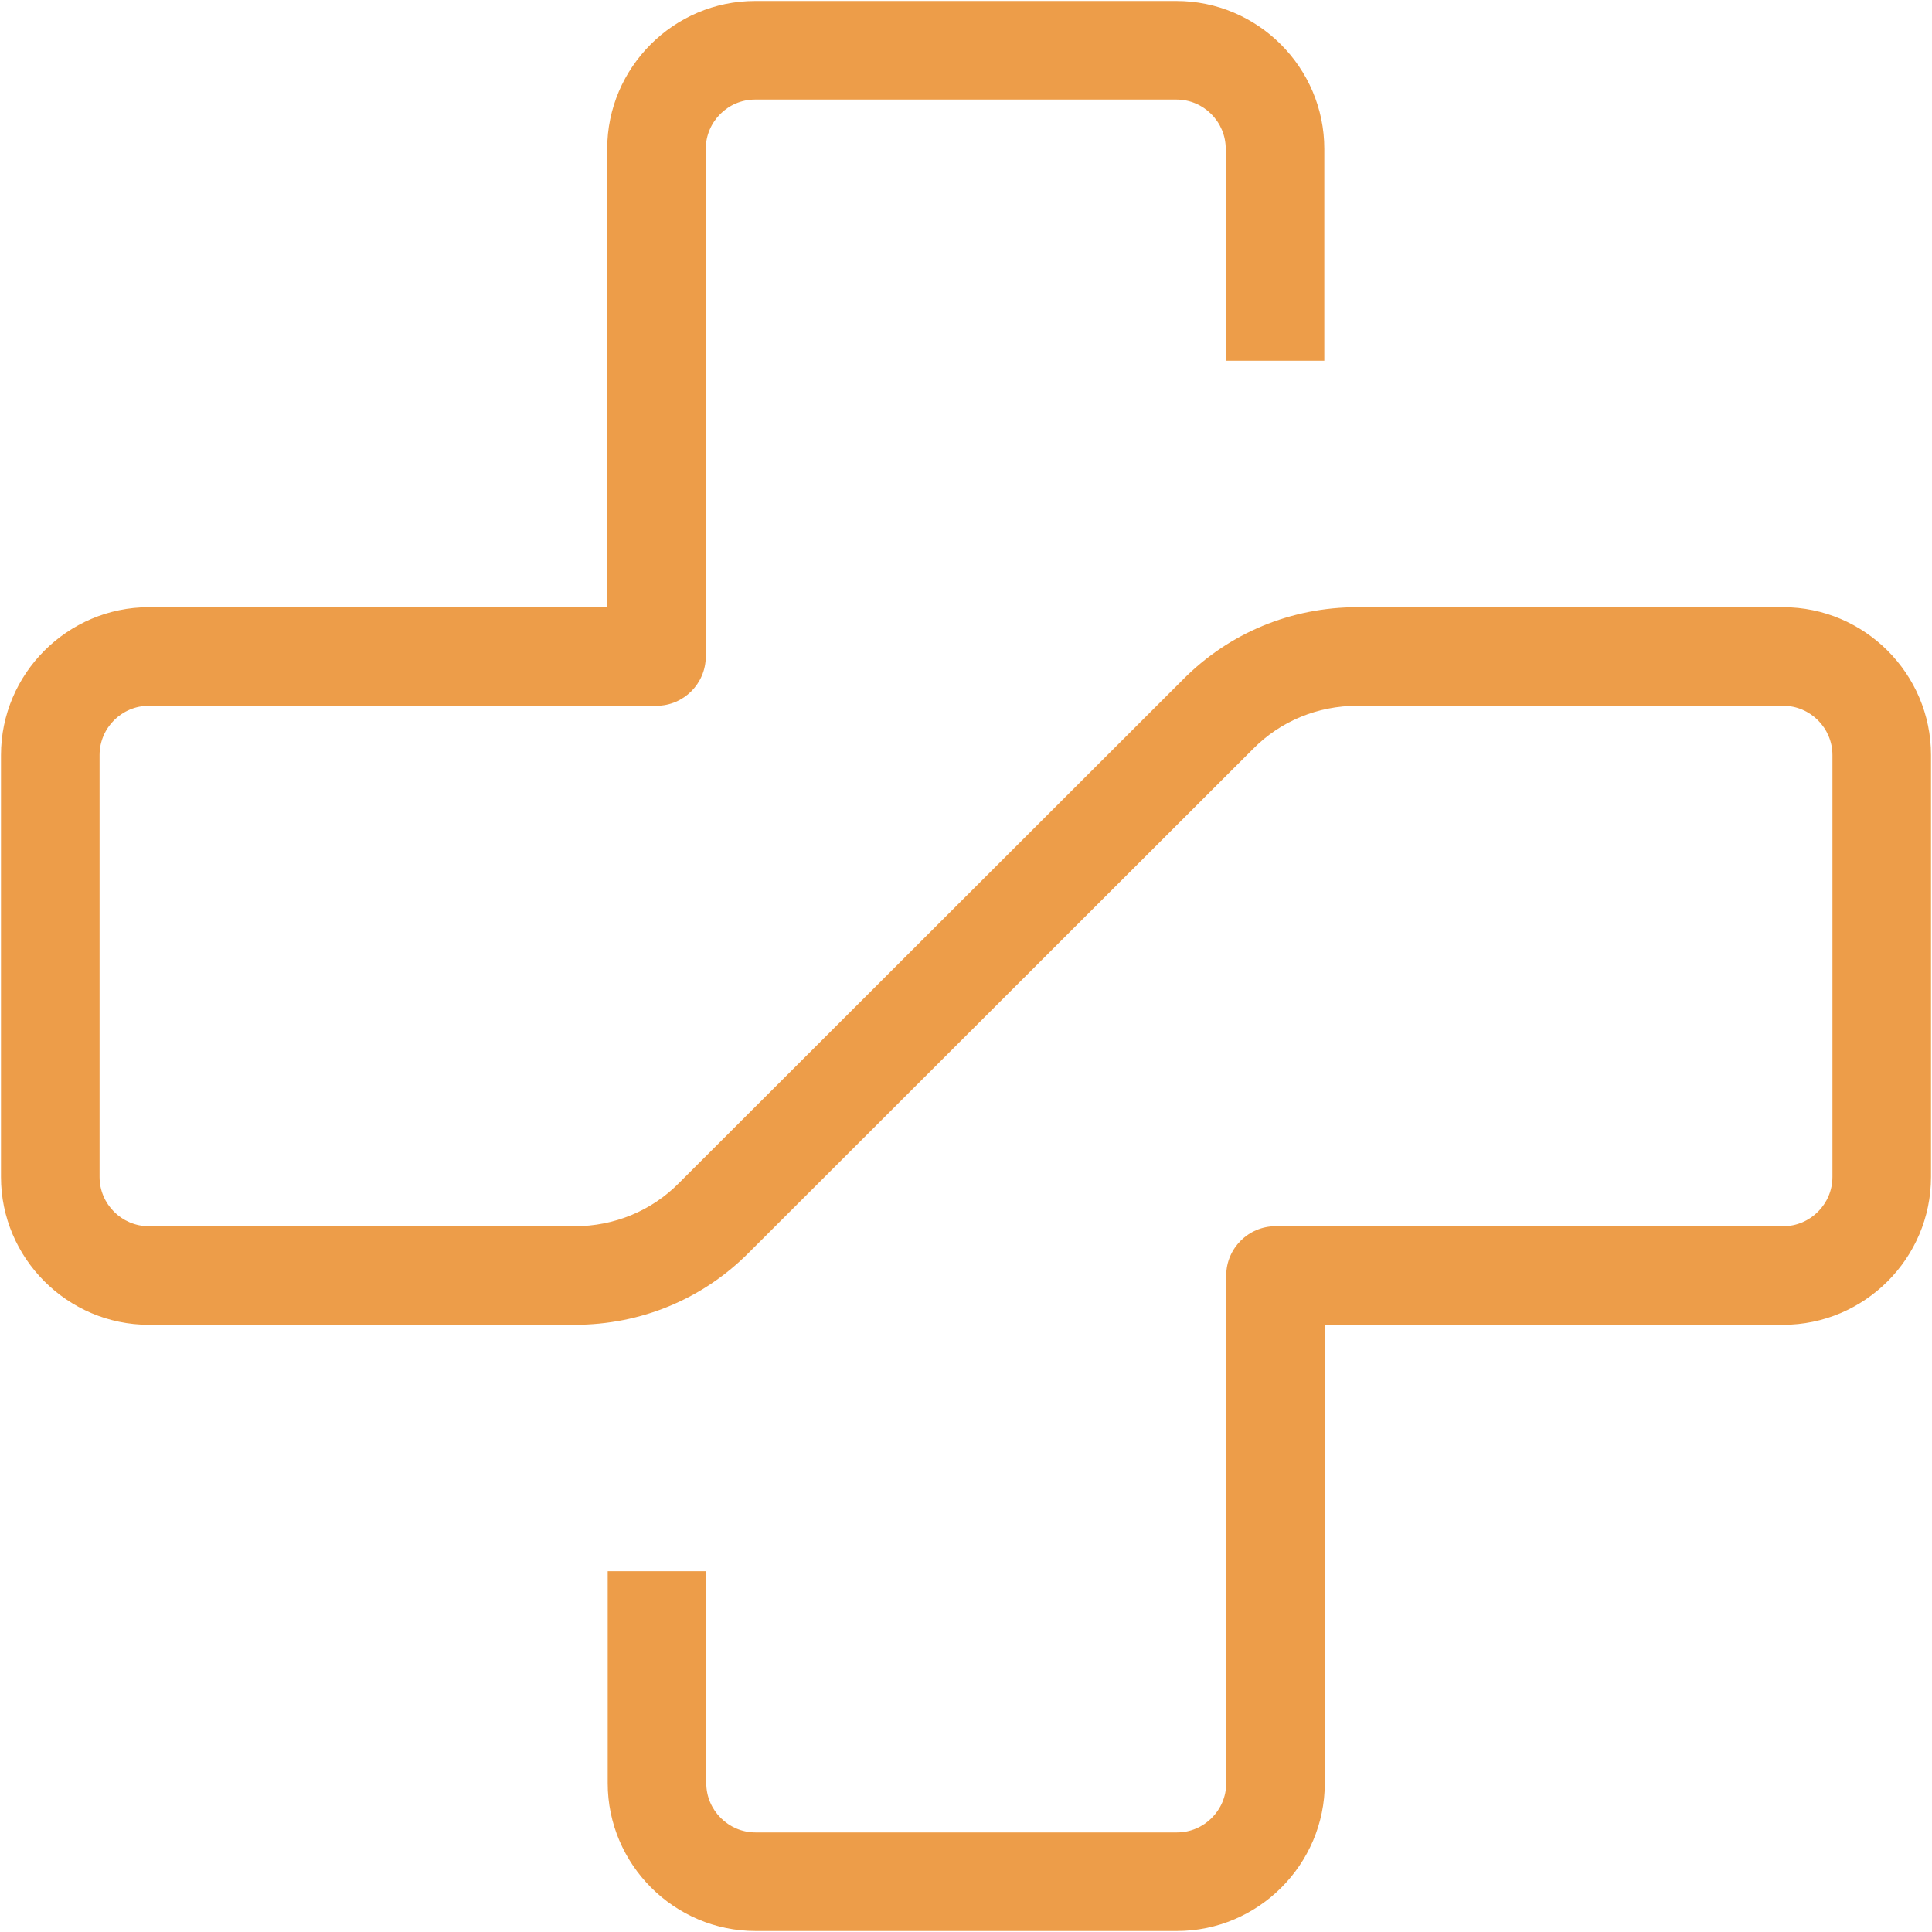 <?xml version="1.0" encoding="UTF-8" standalone="no"?><svg xmlns="http://www.w3.org/2000/svg" xmlns:xlink="http://www.w3.org/1999/xlink" fill="#000000" height="39.2" preserveAspectRatio="xMidYMid meet" version="1" viewBox="30.4 30.4 39.2 39.2" width="39.2" zoomAndPan="magnify"><g id="change1_1"><path d="M54.28,69.58h-8.55c-1.65,0-3-1.35-3-3v-4.3h2v4.3c0,0.55,0.45,1,1,1h8.55c0.55,0,1-0.45,1-1v-10.3 c0-0.55,0.45-1,1-1h10.3c0.55,0,1-0.45,1-1v-8.56c0-0.55-0.45-1-1-1h-8.64c-0.8,0-1.56,0.31-2.12,0.88L45.6,55.81 c-0.94,0.95-2.2,1.47-3.54,1.47h-8.64c-1.65,0-3-1.35-3-3v-8.56c0-1.65,1.35-3,3-3h9.3v-9.3c0-1.65,1.35-3,3-3h8.55 c1.65,0,3,1.35,3,3v4.3h-2v-4.3c0-0.55-0.45-1-1-1h-8.55c-0.55,0-1,0.45-1,1v10.3c0,0.55-0.45,1-1,1h-10.3c-0.55,0-1,0.45-1,1v8.56 c0,0.55,0.45,1,1,1h8.64c0.8,0,1.56-0.31,2.12-0.88L54.4,44.19c0.94-0.95,2.2-1.47,3.54-1.47h8.64c1.65,0,3,1.35,3,3v8.56 c0,1.65-1.35,3-3,3h-9.3v9.3C57.28,68.23,55.93,69.58,54.28,69.58z" fill="#ed9d49"/></g></svg>